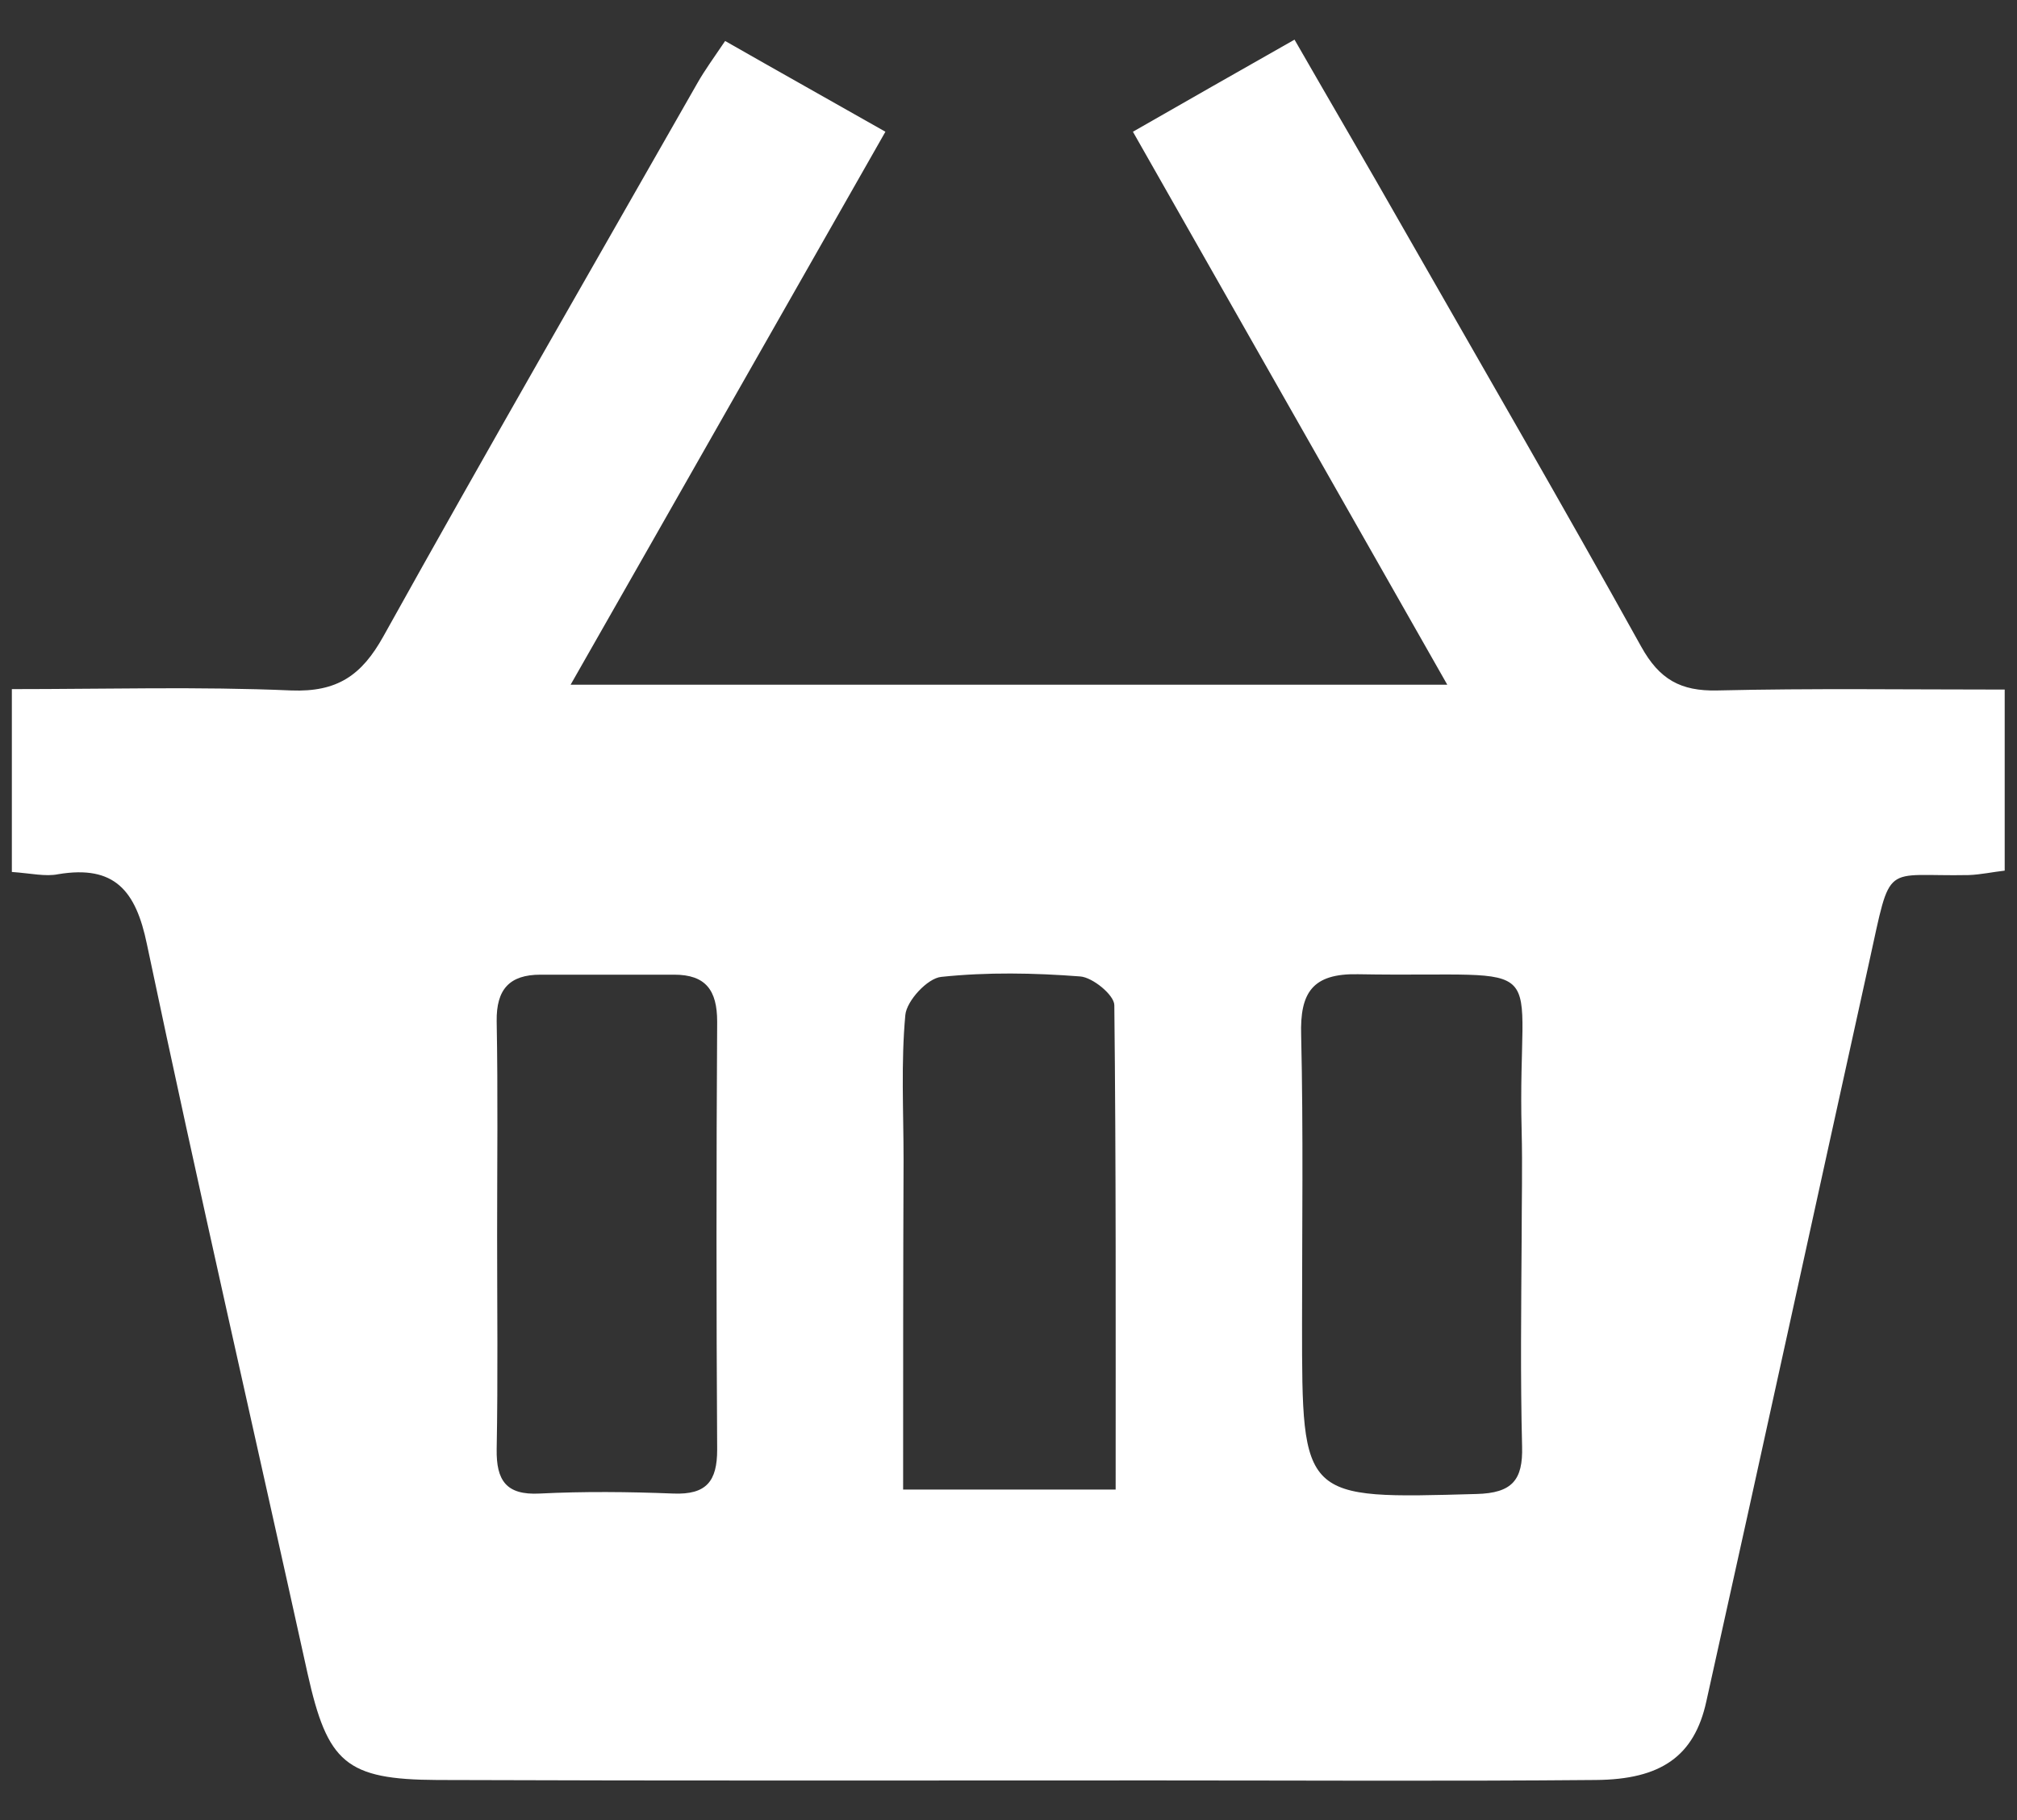 <svg width="41" height="37" viewBox="0 0 41 37" fill="none" xmlns="http://www.w3.org/2000/svg">
<rect x="0" y="0" width="41" height="37" fill="#333333" stroke="none"/>
<path d="M0.241 17.726C0.241 16.457 0.241 15.305 0.241 14.009C2.167 14.009 4.039 13.955 5.92 14.036C6.856 14.072 7.351 13.73 7.792 12.938C9.889 9.167 12.049 5.423 14.182 1.679C14.326 1.427 14.497 1.193 14.74 0.833C15.811 1.445 16.873 2.039 17.998 2.678C15.865 6.422 13.786 10.085 11.599 13.919C17.602 13.919 23.389 13.919 29.419 13.919C27.268 10.139 25.189 6.476 23.029 2.678C24.1 2.066 25.153 1.463 26.314 0.806C27.079 2.138 27.808 3.38 28.519 4.631C30.139 7.466 31.777 10.292 33.361 13.145C33.73 13.811 34.162 14.054 34.909 14.036C36.826 13.991 38.752 14.018 40.75 14.018C40.75 15.287 40.75 16.457 40.75 17.699C40.507 17.726 40.264 17.78 40.021 17.789C38.257 17.825 38.455 17.474 37.996 19.553C36.889 24.566 35.8 29.579 34.684 34.592C34.441 35.699 33.766 36.176 32.434 36.185C29.455 36.212 26.476 36.194 23.497 36.194C18.628 36.194 13.759 36.203 8.89 36.185C7.027 36.176 6.658 35.834 6.253 34.025C5.164 29.084 4.03 24.152 2.986 19.193C2.761 18.104 2.329 17.582 1.186 17.771C0.925 17.825 0.628 17.753 0.241 17.726ZM10.105 25.115C10.105 26.564 10.123 28.013 10.096 29.462C10.087 30.092 10.285 30.398 10.969 30.362C11.869 30.317 12.778 30.326 13.687 30.362C14.362 30.389 14.578 30.11 14.578 29.471C14.56 26.573 14.56 23.675 14.578 20.768C14.578 20.129 14.344 19.814 13.705 19.814C12.796 19.814 11.896 19.814 10.987 19.814C10.357 19.814 10.087 20.111 10.096 20.759C10.123 22.217 10.105 23.666 10.105 25.115ZM30.931 25.169C30.931 24.44 30.949 23.72 30.931 22.991C30.832 19.31 31.714 19.877 27.601 19.805C26.674 19.787 26.422 20.183 26.449 21.047C26.494 23 26.467 24.962 26.467 26.915C26.467 30.497 26.467 30.47 30.013 30.371C30.742 30.353 30.958 30.083 30.94 29.408C30.904 27.995 30.922 26.582 30.931 25.169ZM18.358 30.281C19.888 30.281 21.211 30.281 22.678 30.281C22.678 26.951 22.687 23.693 22.651 20.435C22.651 20.228 22.21 19.868 21.958 19.85C21.022 19.778 20.068 19.76 19.132 19.859C18.853 19.886 18.43 20.345 18.403 20.633C18.313 21.605 18.367 22.595 18.367 23.576C18.358 25.781 18.358 27.986 18.358 30.281Z" fill="white"/>
</svg>
